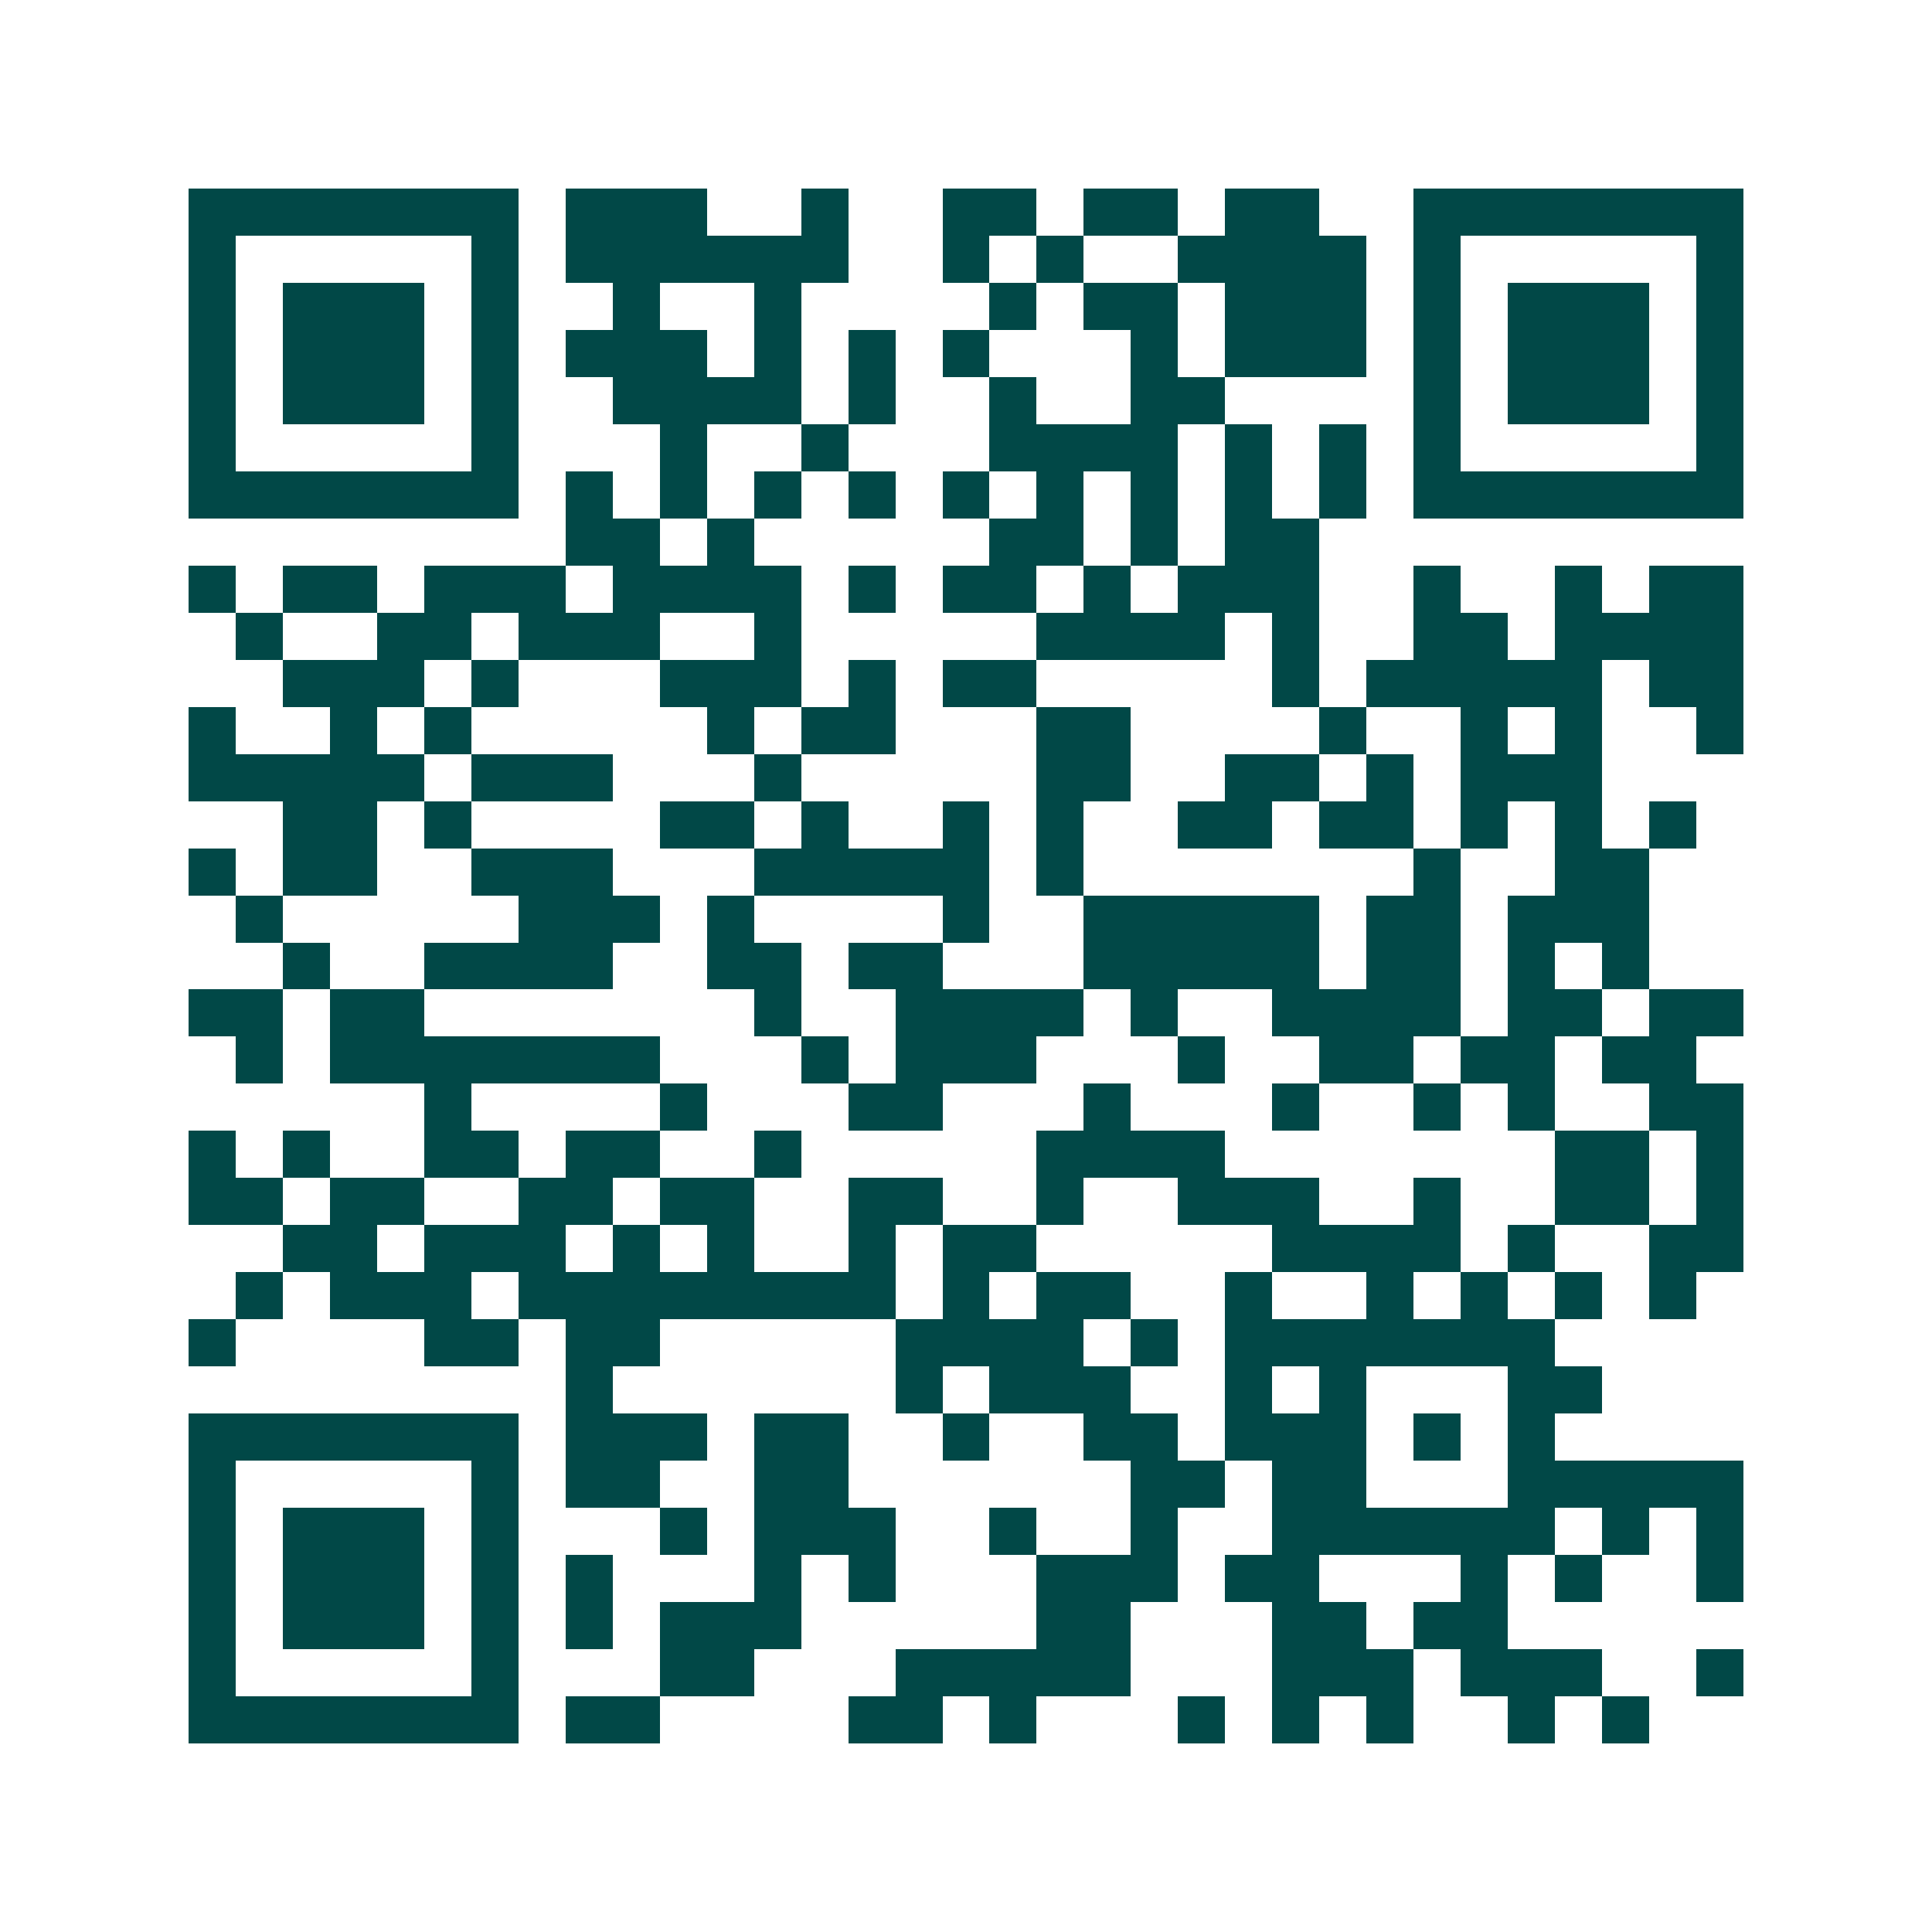 <svg xmlns="http://www.w3.org/2000/svg" width="200" height="200" viewBox="0 0 41 41" shape-rendering="crispEdges"><path fill="#ffffff" d="M0 0h41v41H0z"/><path stroke="#014847" d="M4 4.5h7m1 0h3m2 0h1m2 0h2m1 0h2m1 0h2m2 0h7M4 5.5h1m5 0h1m1 0h6m2 0h1m1 0h1m2 0h4m1 0h1m5 0h1M4 6.5h1m1 0h3m1 0h1m2 0h1m2 0h1m4 0h1m1 0h2m1 0h3m1 0h1m1 0h3m1 0h1M4 7.5h1m1 0h3m1 0h1m1 0h3m1 0h1m1 0h1m1 0h1m3 0h1m1 0h3m1 0h1m1 0h3m1 0h1M4 8.5h1m1 0h3m1 0h1m2 0h4m1 0h1m2 0h1m2 0h2m4 0h1m1 0h3m1 0h1M4 9.5h1m5 0h1m3 0h1m2 0h1m3 0h4m1 0h1m1 0h1m1 0h1m5 0h1M4 10.5h7m1 0h1m1 0h1m1 0h1m1 0h1m1 0h1m1 0h1m1 0h1m1 0h1m1 0h1m1 0h7M12 11.5h2m1 0h1m5 0h2m1 0h1m1 0h2M4 12.5h1m1 0h2m1 0h3m1 0h4m1 0h1m1 0h2m1 0h1m1 0h3m2 0h1m2 0h1m1 0h2M5 13.5h1m2 0h2m1 0h3m2 0h1m5 0h4m1 0h1m2 0h2m1 0h4M6 14.5h3m1 0h1m3 0h3m1 0h1m1 0h2m5 0h1m1 0h5m1 0h2M4 15.5h1m2 0h1m1 0h1m5 0h1m1 0h2m3 0h2m4 0h1m2 0h1m1 0h1m2 0h1M4 16.5h5m1 0h3m3 0h1m5 0h2m2 0h2m1 0h1m1 0h3M6 17.5h2m1 0h1m4 0h2m1 0h1m2 0h1m1 0h1m2 0h2m1 0h2m1 0h1m1 0h1m1 0h1M4 18.5h1m1 0h2m2 0h3m3 0h5m1 0h1m7 0h1m2 0h2M5 19.5h1m5 0h3m1 0h1m4 0h1m2 0h5m1 0h2m1 0h3M6 20.5h1m2 0h4m2 0h2m1 0h2m3 0h5m1 0h2m1 0h1m1 0h1M4 21.5h2m1 0h2m7 0h1m2 0h4m1 0h1m2 0h4m1 0h2m1 0h2M5 22.5h1m1 0h7m3 0h1m1 0h3m3 0h1m2 0h2m1 0h2m1 0h2M9 23.5h1m4 0h1m3 0h2m3 0h1m3 0h1m2 0h1m1 0h1m2 0h2M4 24.5h1m1 0h1m2 0h2m1 0h2m2 0h1m5 0h4m7 0h2m1 0h1M4 25.5h2m1 0h2m2 0h2m1 0h2m2 0h2m2 0h1m2 0h3m2 0h1m2 0h2m1 0h1M6 26.5h2m1 0h3m1 0h1m1 0h1m2 0h1m1 0h2m5 0h4m1 0h1m2 0h2M5 27.5h1m1 0h3m1 0h8m1 0h1m1 0h2m2 0h1m2 0h1m1 0h1m1 0h1m1 0h1M4 28.5h1m4 0h2m1 0h2m5 0h4m1 0h1m1 0h7M12 29.5h1m6 0h1m1 0h3m2 0h1m1 0h1m3 0h2M4 30.5h7m1 0h3m1 0h2m2 0h1m2 0h2m1 0h3m1 0h1m1 0h1M4 31.5h1m5 0h1m1 0h2m2 0h2m6 0h2m1 0h2m3 0h5M4 32.5h1m1 0h3m1 0h1m3 0h1m1 0h3m2 0h1m2 0h1m2 0h6m1 0h1m1 0h1M4 33.5h1m1 0h3m1 0h1m1 0h1m3 0h1m1 0h1m3 0h3m1 0h2m3 0h1m1 0h1m2 0h1M4 34.5h1m1 0h3m1 0h1m1 0h1m1 0h3m5 0h2m3 0h2m1 0h2M4 35.5h1m5 0h1m3 0h2m3 0h5m3 0h3m1 0h3m2 0h1M4 36.5h7m1 0h2m4 0h2m1 0h1m3 0h1m1 0h1m1 0h1m2 0h1m1 0h1"/></svg>
